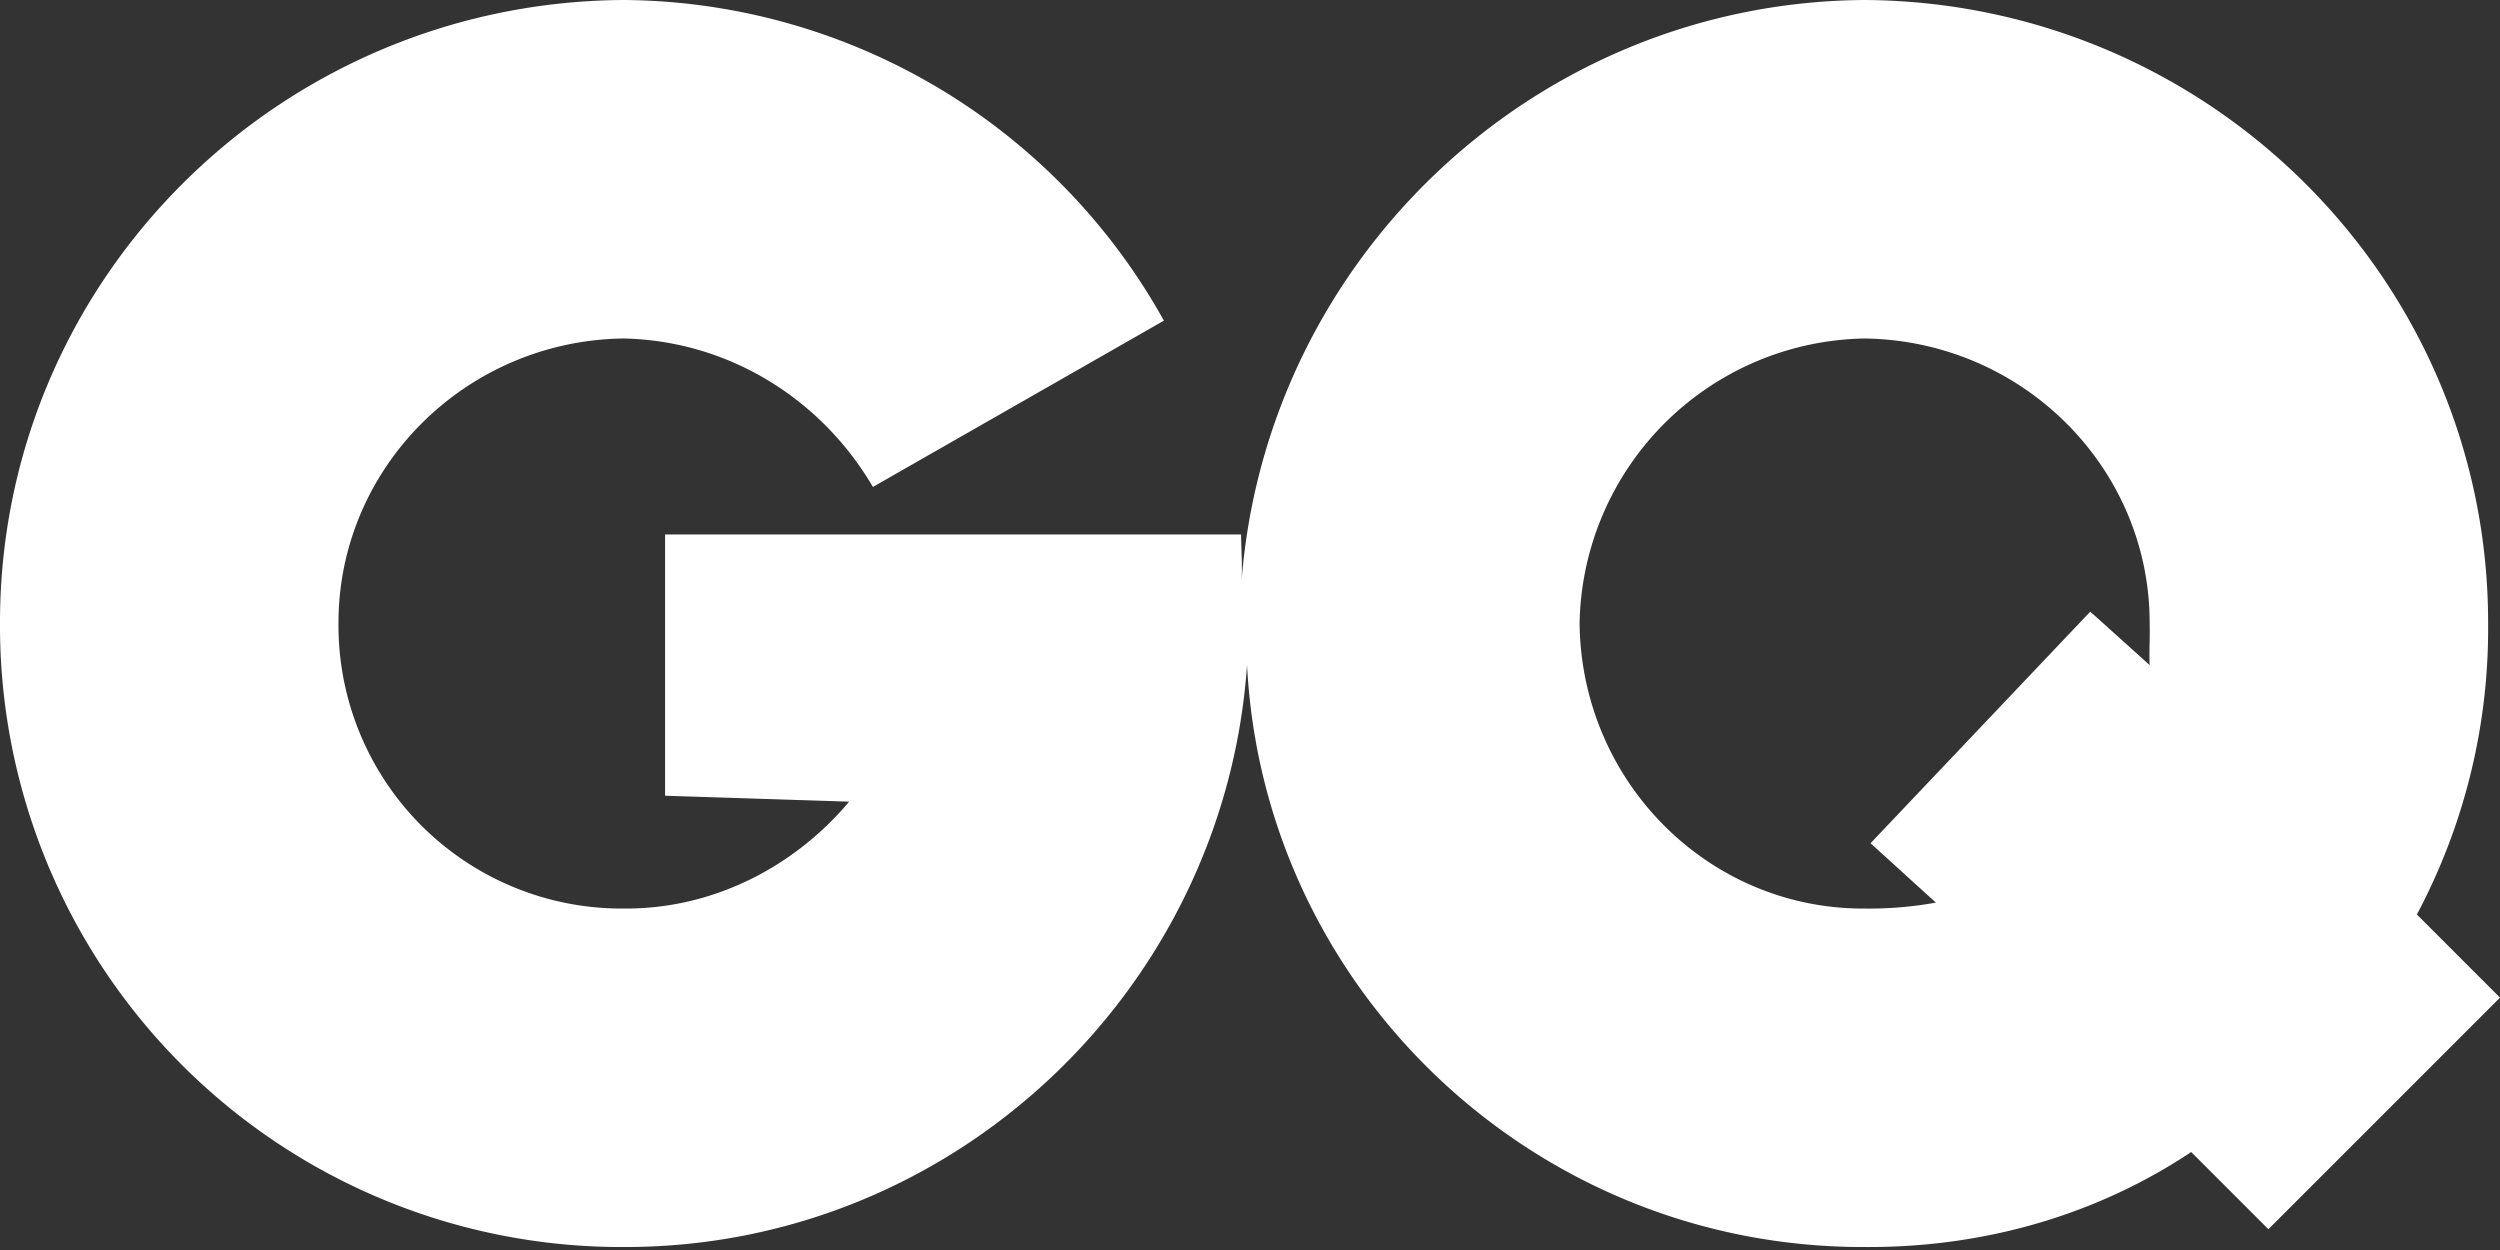<svg xmlns="http://www.w3.org/2000/svg" width="174" height="87" fill="none"><rect width="100%" height="100%" fill="#333333" stroke="none"/><path fill="#fff" fill-rule="evenodd" d="M173.173 43.397a42.294 42.294 0 0 1-4.959 20.251L174 69.435l-16.119 16.118-5.373-5.373c-6.44 4.292-14.265 6.668-22.731 6.613-22.987.062-41.833-17.958-42.983-40.503-1.564 22.545-20.41 40.558-43.397 40.503A43.25 43.25 0 0 1 0 43.397C-.034 19.556 19.377.145 43.397 0a43.348 43.348 0 0 1 37.61 22.318L60.755 33.891C57.174 27.774 50.72 23.71 43.397 23.558c-11.008.152-19.86 9.017-19.839 19.839a19.713 19.713 0 0 0 19.839 19.838c6.268.055 11.924-2.941 15.705-7.44l-12.812-.413V37.197h40.09c.002.339.014.696.027 1.065.023.681.047 1.401.012 2.114C88.183 17.933 106.94.144 129.777 0c24.019.152 43.431 19.563 43.396 43.397Zm-27.69-.827 4.133 3.72c-.022-.487-.013-.976-.004-1.483.008-.452.017-.919.004-1.41.027-10.822-8.831-19.687-19.839-19.838a20.182 20.182 0 0 0-19.838 19.838c.131 11.035 8.989 19.894 19.838 19.839 1.663.02 3.324-.119 4.96-.414l-4.546-4.133 15.292-16.119Z" clip-rule="evenodd"/></svg>